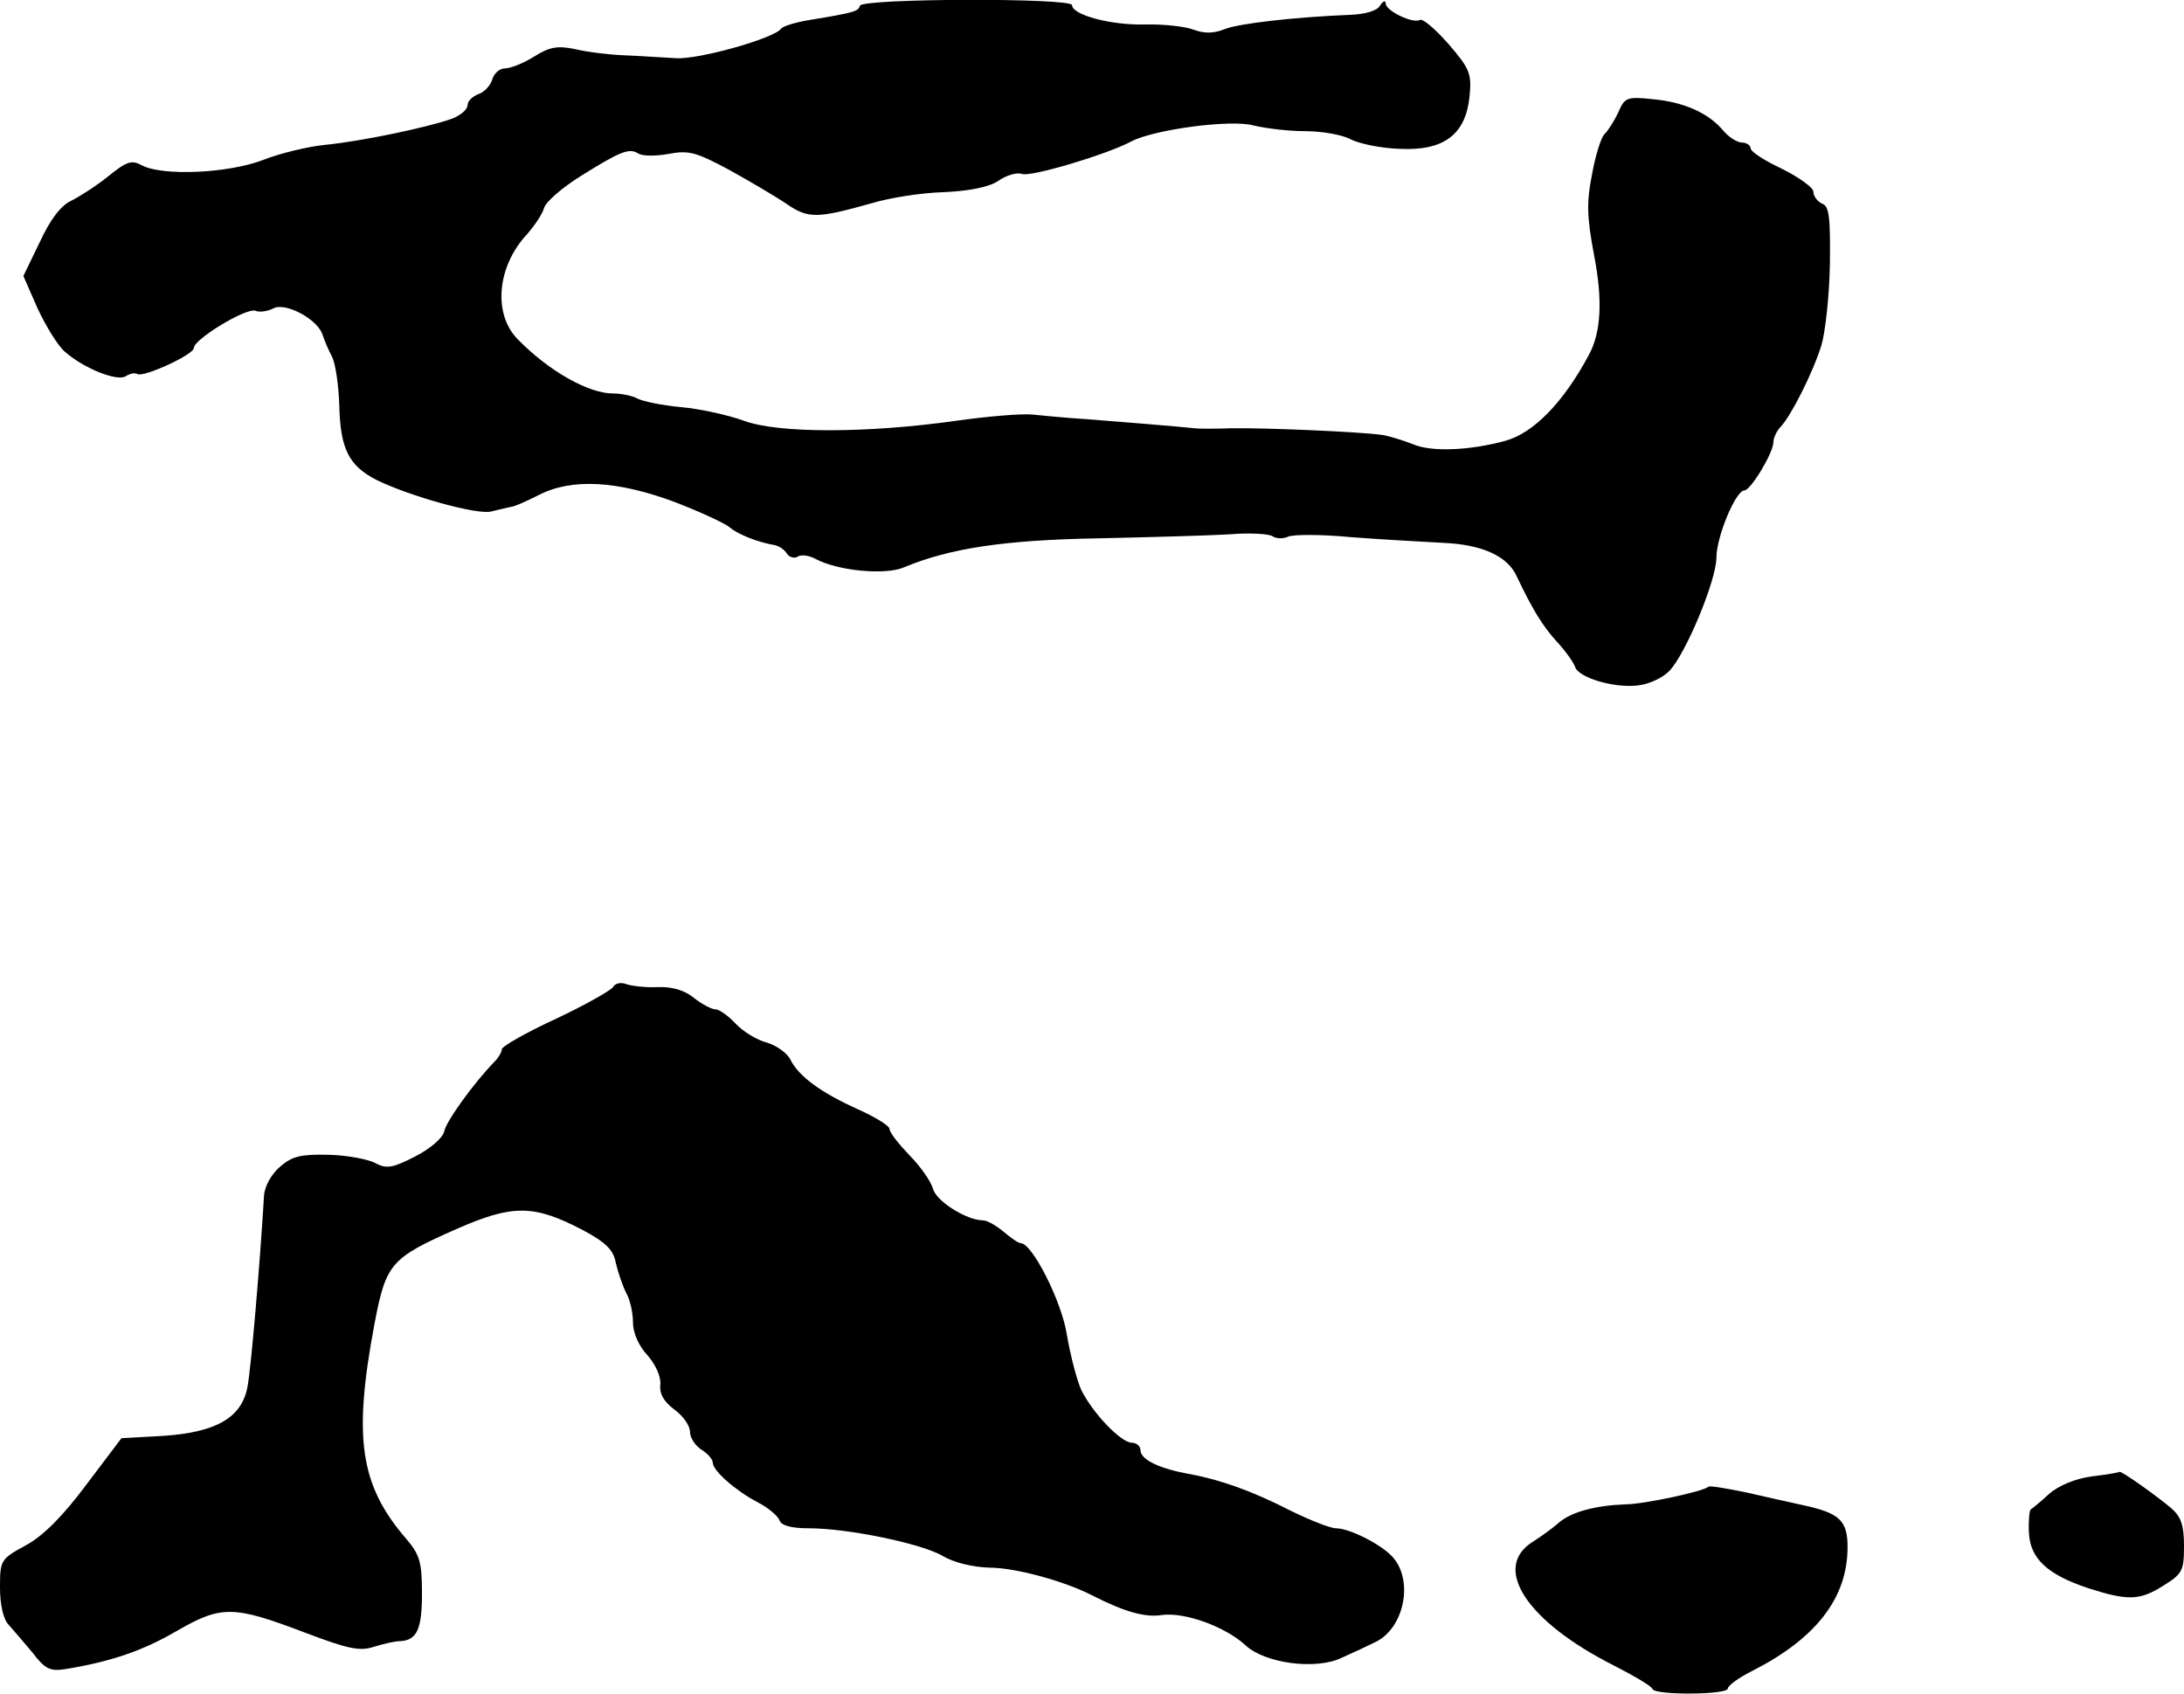 <?xml version="1.0" standalone="no"?>
<!DOCTYPE svg PUBLIC "-//W3C//DTD SVG 20010904//EN"
 "http://www.w3.org/TR/2001/REC-SVG-20010904/DTD/svg10.dtd">
<svg version="1.0" xmlns="http://www.w3.org/2000/svg"
 width="383pt" height="297pt" viewBox="0 0 383 297"
 preserveAspectRatio="xMidYMid meet">
<g transform="translate(0,297) scale(0.1,-0.1)"
fill="#000000" stroke="none">
<path d="M1508 2960 c-3 -10 -9 -12 -88 -25 -25 -4 -47 -11 -50 -15 -11 -17
-146 -55 -185 -52 -22 1 -62 4 -90 5 -27 1 -67 6 -87 11 -30 6 -44 4 -71 -13
-19 -12 -42 -21 -52 -21 -9 0 -19 -9 -22 -20 -3 -10 -14 -22 -24 -25 -10 -4
-19 -12 -19 -19 0 -8 -12 -18 -27 -24 -41 -15 -160 -40 -223 -46 -30 -3 -80
-15 -110 -27 -61 -23 -175 -28 -211 -9 -18 10 -27 7 -59 -19 -21 -17 -51 -36
-65 -43 -18 -8 -37 -33 -55 -72 l-29 -60 25 -57 c15 -32 36 -66 48 -76 33 -29
91 -52 106 -43 8 5 17 7 21 4 11 -6 99 34 99 46 0 15 92 71 108 65 7 -3 21 -1
31 4 21 12 79 -19 87 -47 3 -9 10 -26 16 -37 6 -11 12 -50 13 -87 2 -76 17
-105 66 -130 60 -29 176 -61 200 -55 13 3 29 7 34 8 6 0 28 10 50 21 58 30
139 25 240 -13 44 -17 87 -37 95 -44 14 -12 49 -26 79 -31 8 -2 17 -8 21 -15
4 -6 13 -9 19 -5 6 4 20 2 31 -4 39 -21 122 -29 155 -15 79 33 173 48 340 51
94 2 198 5 231 7 34 3 68 1 75 -3 7 -5 20 -5 28 -1 9 4 59 4 111 -1 52 -4 125
-8 162 -10 67 -3 112 -23 128 -59 27 -57 46 -88 70 -114 15 -16 29 -36 32 -44
5 -19 68 -38 110 -33 20 2 45 14 56 26 29 31 82 159 82 198 0 37 34 118 49
118 11 0 51 66 51 85 0 7 6 20 13 27 18 19 56 94 71 142 7 23 14 87 15 142 1
83 -1 103 -14 107 -8 4 -15 13 -15 21 0 7 -25 25 -55 40 -30 14 -55 30 -55 36
0 5 -7 10 -15 10 -8 0 -23 9 -33 21 -26 31 -69 50 -123 55 -46 5 -50 3 -61
-23 -7 -15 -18 -32 -24 -38 -6 -5 -16 -37 -22 -70 -10 -50 -9 -75 3 -140 16
-81 13 -138 -9 -178 -44 -82 -96 -136 -146 -150 -62 -17 -130 -20 -162 -6 -18
7 -41 14 -52 16 -39 6 -211 13 -266 12 -30 -1 -59 -1 -65 0 -28 3 -137 12
-190 16 -33 2 -75 6 -94 8 -18 2 -79 -3 -135 -11 -157 -22 -311 -22 -371 0
-27 10 -77 21 -110 24 -33 3 -67 10 -77 15 -9 5 -28 9 -43 9 -42 0 -111 38
-166 94 -45 44 -38 129 16 186 12 14 26 34 29 45 3 11 32 36 64 56 69 43 85
50 101 40 7 -5 31 -5 53 -1 36 7 49 3 107 -28 36 -20 82 -47 101 -60 38 -26
54 -25 150 2 30 9 86 18 125 19 45 2 80 9 96 20 14 10 33 15 41 12 15 -6 149
34 192 57 40 21 175 39 214 28 21 -5 61 -10 90 -10 29 0 65 -6 80 -14 15 -8
54 -16 86 -17 78 -4 116 25 123 91 4 41 1 49 -37 93 -23 26 -45 45 -50 42 -12
-7 -60 16 -60 29 0 6 -5 4 -10 -4 -5 -9 -26 -15 -52 -16 -97 -4 -195 -15 -220
-25 -20 -8 -36 -8 -55 -1 -16 6 -55 10 -88 9 -58 -1 -125 17 -125 34 0 13
-367 12 -372 -1z"/>
<path d="M1075 1239 c-4 -6 -50 -32 -101 -56 -52 -24 -94 -48 -94 -53 0 -5 -6
-15 -13 -22 -37 -38 -85 -105 -88 -122 -3 -12 -24 -30 -51 -44 -39 -20 -50
-22 -69 -12 -12 7 -49 14 -82 15 -49 1 -64 -2 -86 -21 -15 -13 -27 -34 -28
-51 -7 -118 -23 -305 -29 -335 -10 -54 -55 -80 -149 -86 l-72 -4 -62 -82 c-41
-55 -76 -90 -106 -106 -44 -24 -45 -26 -45 -74 0 -30 6 -56 15 -65 8 -9 27
-31 42 -49 22 -29 31 -33 57 -29 80 13 136 32 196 67 78 45 99 45 225 -3 74
-28 95 -33 120 -25 16 5 37 10 45 10 31 1 40 20 40 84 0 55 -4 68 -28 96 -81
94 -93 177 -55 378 20 104 28 114 144 165 98 43 135 43 221 -2 41 -22 54 -35
58 -58 4 -17 12 -40 18 -52 7 -12 12 -35 12 -52 0 -18 10 -41 25 -57 14 -16
24 -37 23 -51 -2 -17 6 -31 25 -45 15 -11 27 -28 27 -39 0 -10 9 -24 20 -31
11 -7 20 -17 20 -23 0 -14 40 -49 78 -69 18 -9 36 -24 39 -32 3 -9 20 -14 52
-14 68 0 199 -27 235 -49 19 -11 51 -19 81 -20 46 0 133 -24 181 -49 55 -28
92 -39 122 -34 40 5 110 -20 146 -53 34 -32 124 -44 169 -22 18 8 44 20 58 27
52 24 69 110 30 151 -21 22 -75 49 -98 49 -10 0 -45 14 -78 30 -70 36 -125 55
-178 65 -52 9 -87 25 -87 42 0 7 -7 13 -15 13 -19 0 -69 52 -89 93 -8 18 -19
61 -25 96 -9 59 -61 161 -81 161 -4 0 -17 9 -30 20 -13 11 -29 20 -36 20 -29
0 -83 34 -88 56 -4 13 -22 39 -41 58 -19 20 -35 40 -35 46 0 6 -25 21 -56 35
-64 29 -103 57 -118 87 -6 12 -25 25 -42 30 -16 4 -41 19 -54 33 -13 14 -29
25 -35 25 -7 0 -24 9 -38 20 -17 14 -39 20 -64 19 -21 -1 -45 2 -54 5 -10 4
-20 2 -24 -5z"/>
<path d="M3668 381 c-29 -4 -58 -16 -75 -31 -15 -14 -30 -26 -32 -27 -2 -2 -4
-20 -3 -40 2 -46 32 -74 104 -98 69 -22 90 -22 131 4 34 21 37 26 37 70 0 36
-5 51 -22 66 -26 22 -88 66 -91 64 -1 -1 -23 -5 -49 -8z"/>
<path d="M2996 363 c-7 -8 -114 -31 -146 -31 -52 -2 -93 -13 -115 -31 -11 -10
-32 -25 -46 -34 -74 -45 -13 -140 142 -218 35 -18 66 -36 67 -41 5 -11 132
-10 132 1 0 5 19 19 43 31 112 57 167 128 167 217 0 47 -14 60 -80 74 -19 4
-63 14 -98 22 -34 7 -64 12 -66 10z"/>
</g>
</svg>
